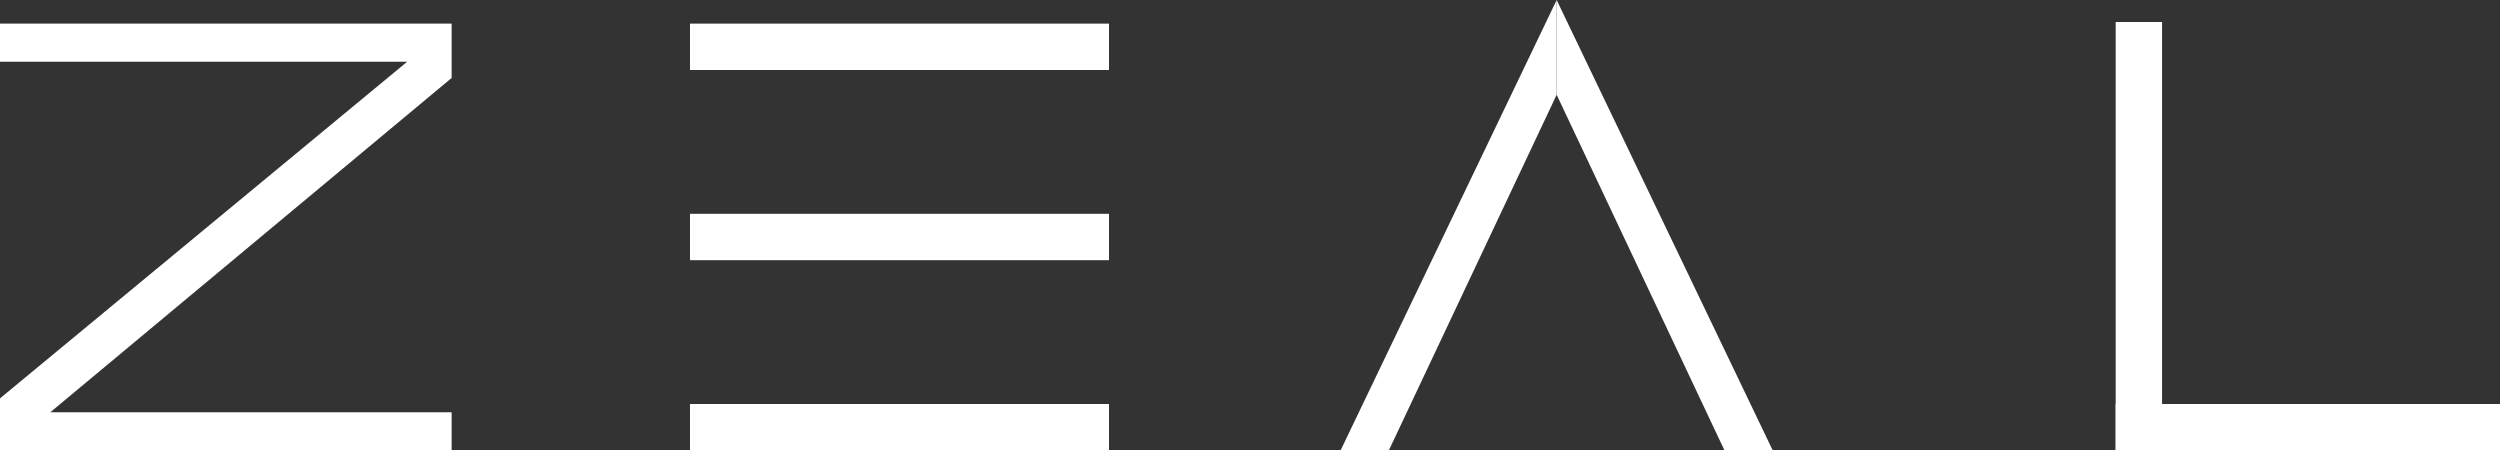 <svg xmlns="http://www.w3.org/2000/svg" width="185.002" height="33.328" viewBox="0 0 185.002 33.328">
  <rect x="0" y="0" width="185.002" height="33.328" fill="#333333" stroke="none"/>
  <g id="Group_2" data-name="Group 2" transform="translate(622.338 -556.315)">
    <path id="Path_2" data-name="Path 2" d="M-622.338,558.063v2.819h30.132l-30.132,24.913v3.848h33.421v-2.819h-29.7l29.7-24.74v-4.021Z" fill="#fff"/>
    <rect id="Rectangle_4" data-name="Rectangle 4" width="31.007" height="3.432" transform="translate(-571.278 586.211)" fill="#fff"/>
    <rect id="Rectangle_5" data-name="Rectangle 5" width="28.44" height="3.432" transform="translate(-465.777 586.211)" fill="#fff"/>
    <rect id="Rectangle_6" data-name="Rectangle 6" width="31.699" height="3.432" transform="translate(-465.776 589.643) rotate(-90)" fill="#fff"/>
    <path id="Path_3" data-name="Path 3" d="M-507.144,563.327l-12.419,26.316h-3.57l15.989-33.328Z" fill="#fff"/>
    <path id="Path_4" data-name="Path 4" d="M-507.144,563.327l12.419,26.316h3.57l-15.989-33.328Z" fill="#fff"/>
    <rect id="Rectangle_7" data-name="Rectangle 7" width="31.007" height="3.432" transform="translate(-571.278 572.137)" fill="#fff"/>
    <rect id="Rectangle_8" data-name="Rectangle 8" width="31.007" height="3.432" transform="translate(-571.278 558.063)" fill="#fff"/>
  </g>
</svg>
